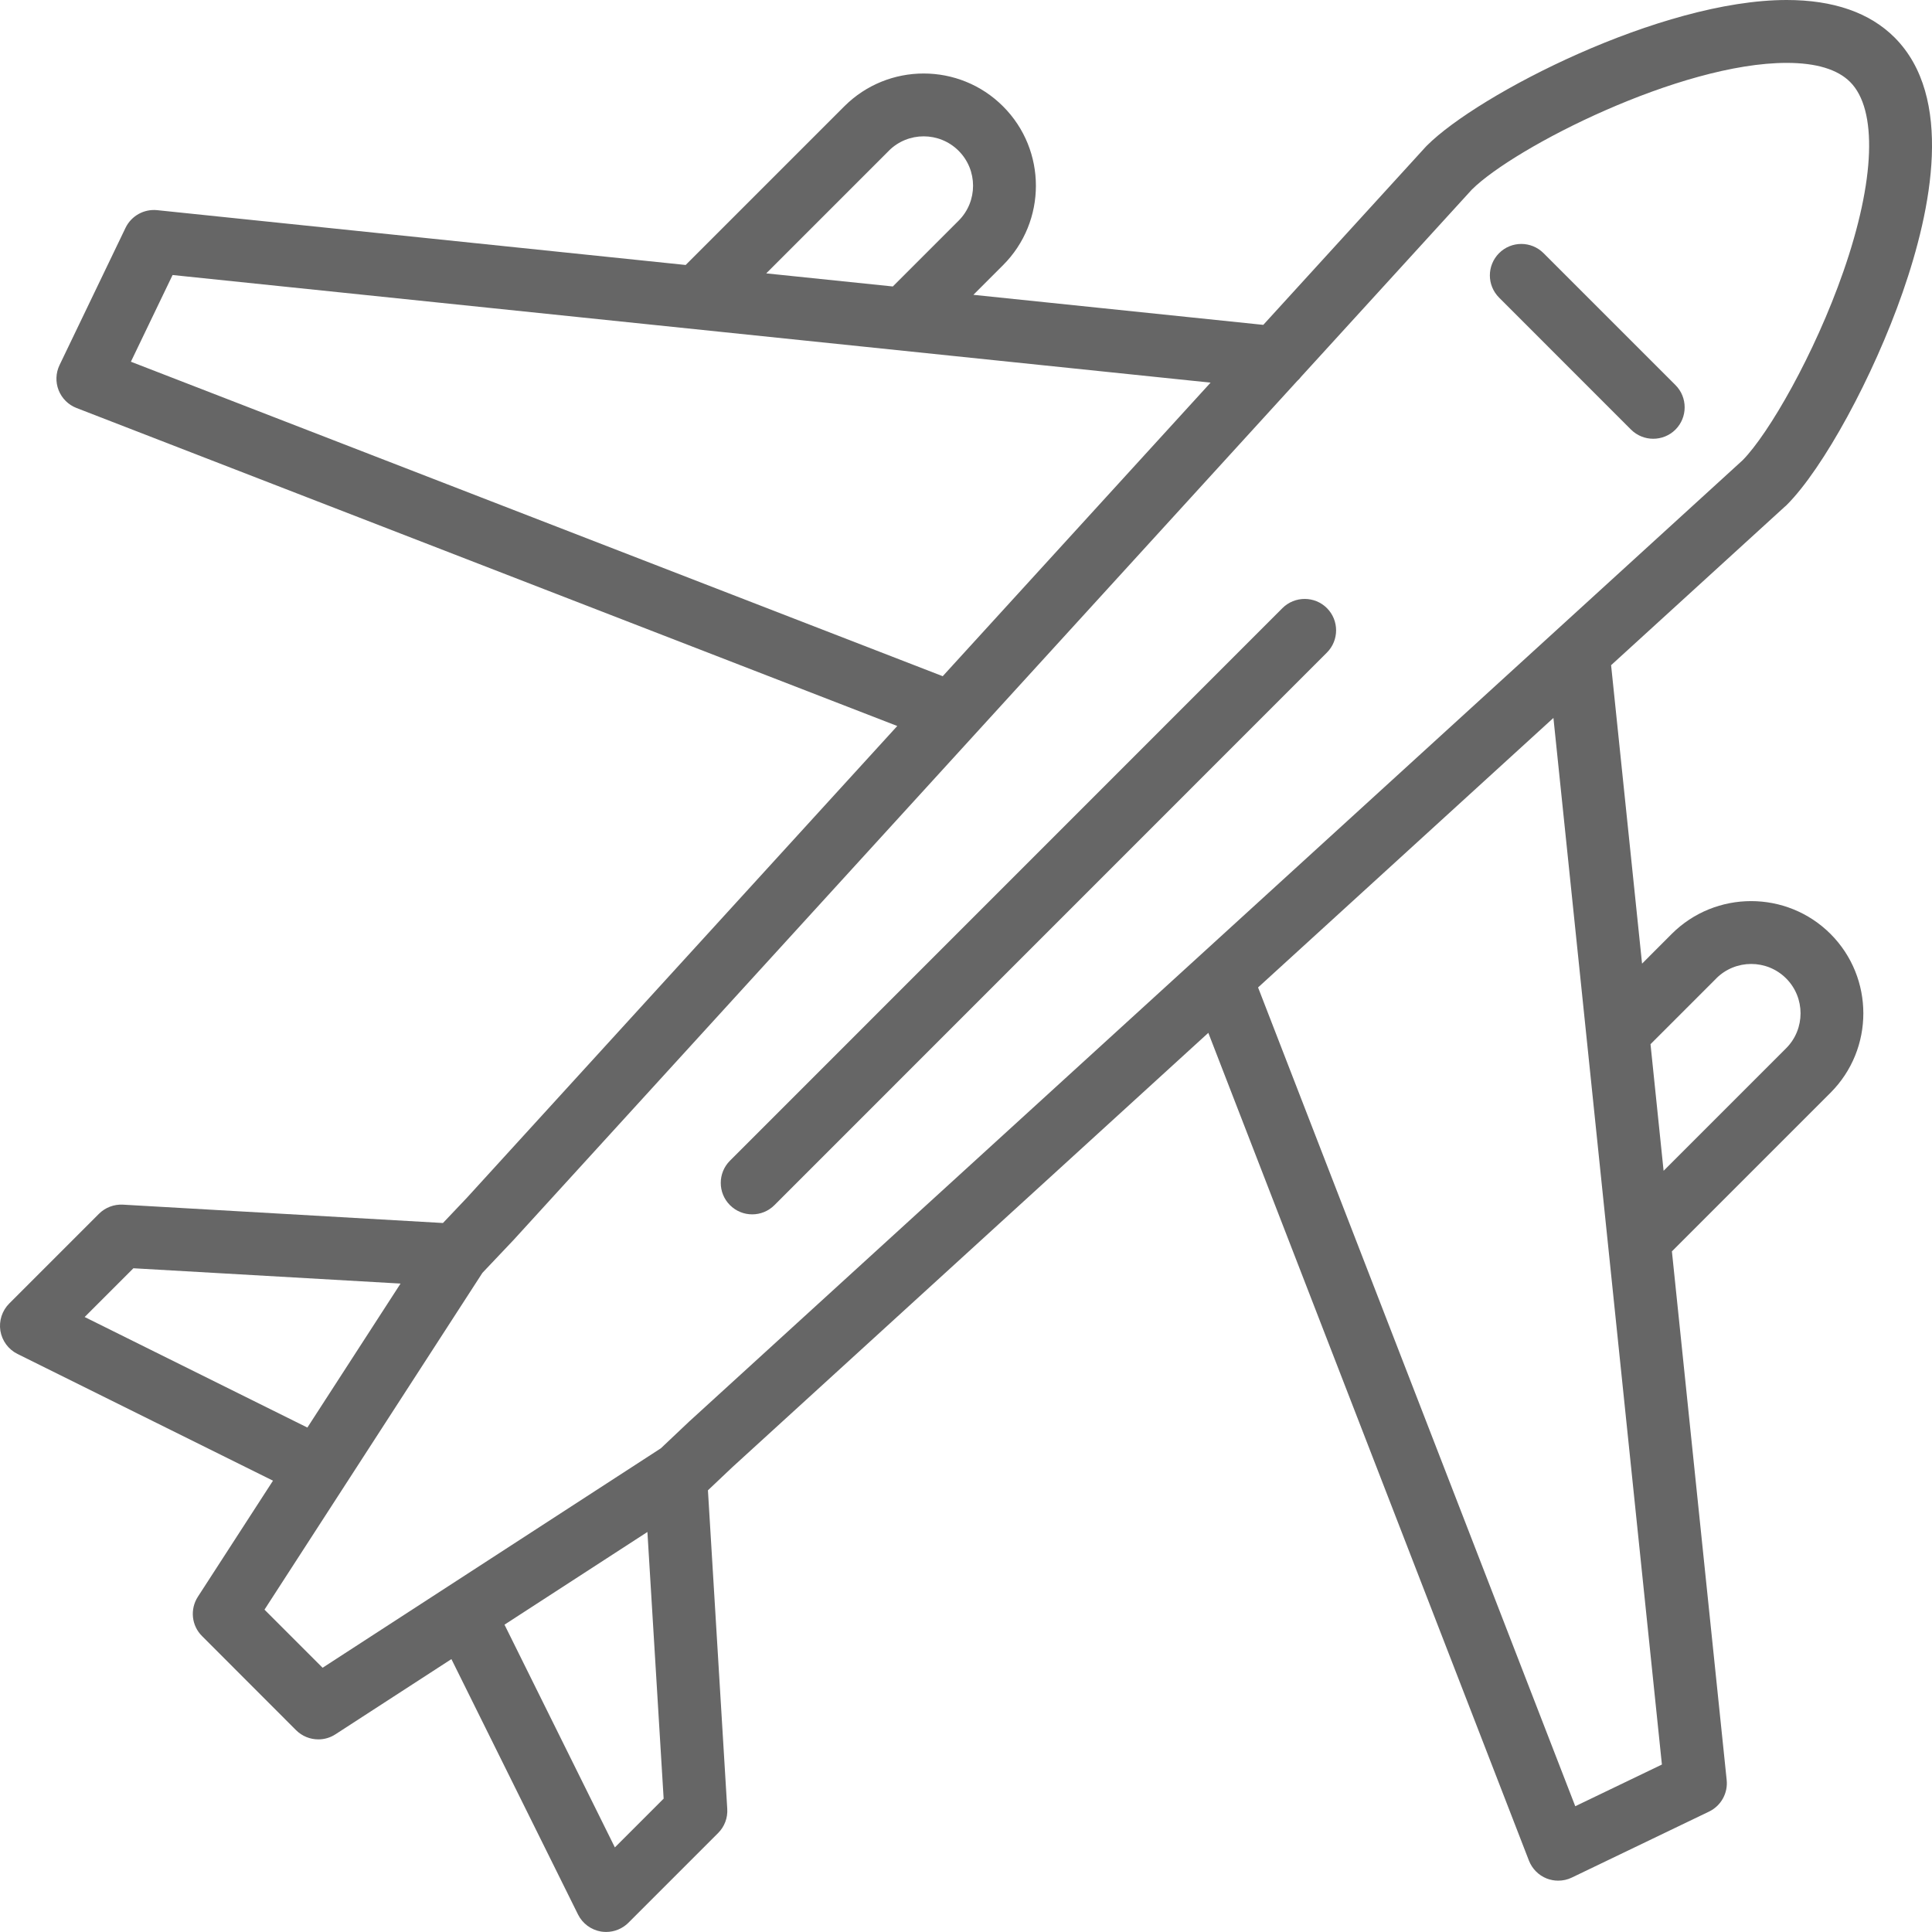 <svg width="40" height="40" viewBox="0 0 40 40" fill="none" xmlns="http://www.w3.org/2000/svg">
<g clip-path="url(#clip0_37_473)">
<path d="M36.968 10.478C36.976 10.471 36.983 10.464 36.99 10.457C37.749 9.698 38.782 7.804 39.393 6.051C39.995 4.324 40.455 2.007 39.225 0.776C38.71 0.261 37.958 0 36.992 0C34.385 0 30.602 1.954 29.545 3.012C29.537 3.019 29.531 3.026 29.524 3.033L26.155 6.726L20.153 6.104L20.767 5.49C21.674 4.583 21.674 3.108 20.767 2.202C19.861 1.295 18.387 1.295 17.48 2.202L14.196 5.486L3.252 4.351C2.979 4.324 2.718 4.47 2.599 4.717L1.233 7.558C1.154 7.722 1.147 7.911 1.214 8.08C1.281 8.248 1.415 8.382 1.584 8.447L18.577 15.031L9.667 24.798L9.171 25.321L2.546 24.941C2.36 24.931 2.179 25 2.048 25.131L0.191 26.988C0.043 27.136 -0.025 27.347 0.008 27.554C0.043 27.76 0.174 27.939 0.362 28.032L5.652 30.656L4.096 33.06C3.93 33.318 3.965 33.657 4.183 33.873L6.13 35.822C6.256 35.947 6.422 36.012 6.591 36.012C6.713 36.012 6.836 35.978 6.945 35.907L9.346 34.35L11.967 39.637C12.06 39.825 12.238 39.956 12.445 39.991C12.48 39.996 12.515 39.999 12.55 39.999C12.721 39.999 12.887 39.931 13.01 39.809L14.868 37.951C15 37.819 15.069 37.637 15.057 37.451L14.657 30.855L15.162 30.377L25.017 21.384L31.655 38.522C31.721 38.691 31.854 38.825 32.022 38.892C32.099 38.922 32.18 38.937 32.261 38.937C32.358 38.937 32.455 38.916 32.543 38.873L35.384 37.507C35.631 37.388 35.777 37.127 35.749 36.854L34.615 25.908L37.899 22.624C38.805 21.717 38.805 20.243 37.899 19.336C36.992 18.43 35.518 18.43 34.611 19.336L33.997 19.951L33.356 13.772L36.966 10.478H36.968ZM18.401 3.122C18.799 2.723 19.448 2.723 19.847 3.122C20.246 3.521 20.246 4.17 19.847 4.569L18.485 5.931L15.864 5.66L18.401 3.123V3.122ZM2.71 7.489L3.573 5.694L25.064 7.922L19.518 14L2.71 7.489ZM1.752 27.268L2.762 26.258L8.293 26.575L6.364 29.556L1.752 27.267V27.268ZM12.73 38.248L10.445 33.637L13.404 31.718L13.74 37.239L12.731 38.248H12.73ZM14.28 29.42C14.28 29.42 14.274 29.425 14.272 29.428L13.683 29.985L6.679 34.529L5.476 33.326L9.988 26.353L10.617 25.689C10.617 25.689 10.623 25.683 10.626 25.68L26.858 7.887C26.888 7.861 26.915 7.831 26.939 7.799L30.476 3.922C31.369 3.041 34.789 1.302 36.992 1.302C37.601 1.302 38.043 1.435 38.305 1.697C38.875 2.267 38.823 3.735 38.165 5.622C37.567 7.338 36.621 8.978 36.08 9.528L14.28 29.421V29.42ZM35.533 20.257C35.932 19.858 36.581 19.858 36.98 20.257C37.378 20.655 37.378 21.305 36.98 21.703L34.443 24.24L34.172 21.619L35.534 20.257H35.533ZM34.408 36.533L32.614 37.396L26.047 20.444L32.162 14.864L34.408 36.533Z" fill="#666666"/>
<path d="M26.552 12.59L15.113 24.031C14.859 24.285 14.859 24.697 15.113 24.951C15.241 25.079 15.407 25.142 15.573 25.142C15.74 25.142 15.906 25.079 16.034 24.951L27.472 13.511C27.726 13.257 27.726 12.844 27.472 12.59C27.219 12.337 26.806 12.337 26.552 12.59Z" fill="#666666"/>
<path d="M31.957 5.241C31.703 4.987 31.291 4.987 31.037 5.241C30.91 5.369 30.846 5.535 30.846 5.702C30.846 5.868 30.91 6.034 31.037 6.162L33.768 8.894C33.896 9.021 34.062 9.084 34.228 9.084C34.395 9.084 34.561 9.021 34.689 8.894C34.816 8.766 34.879 8.6 34.879 8.433C34.879 8.267 34.816 8.1 34.689 7.973L31.957 5.241Z" fill="#666666"/>
</g>
<defs>
<clipPath id="clip0_37_473">
<rect width="40" height="40" fill="white"/>
</clipPath>
</defs>
</svg>
